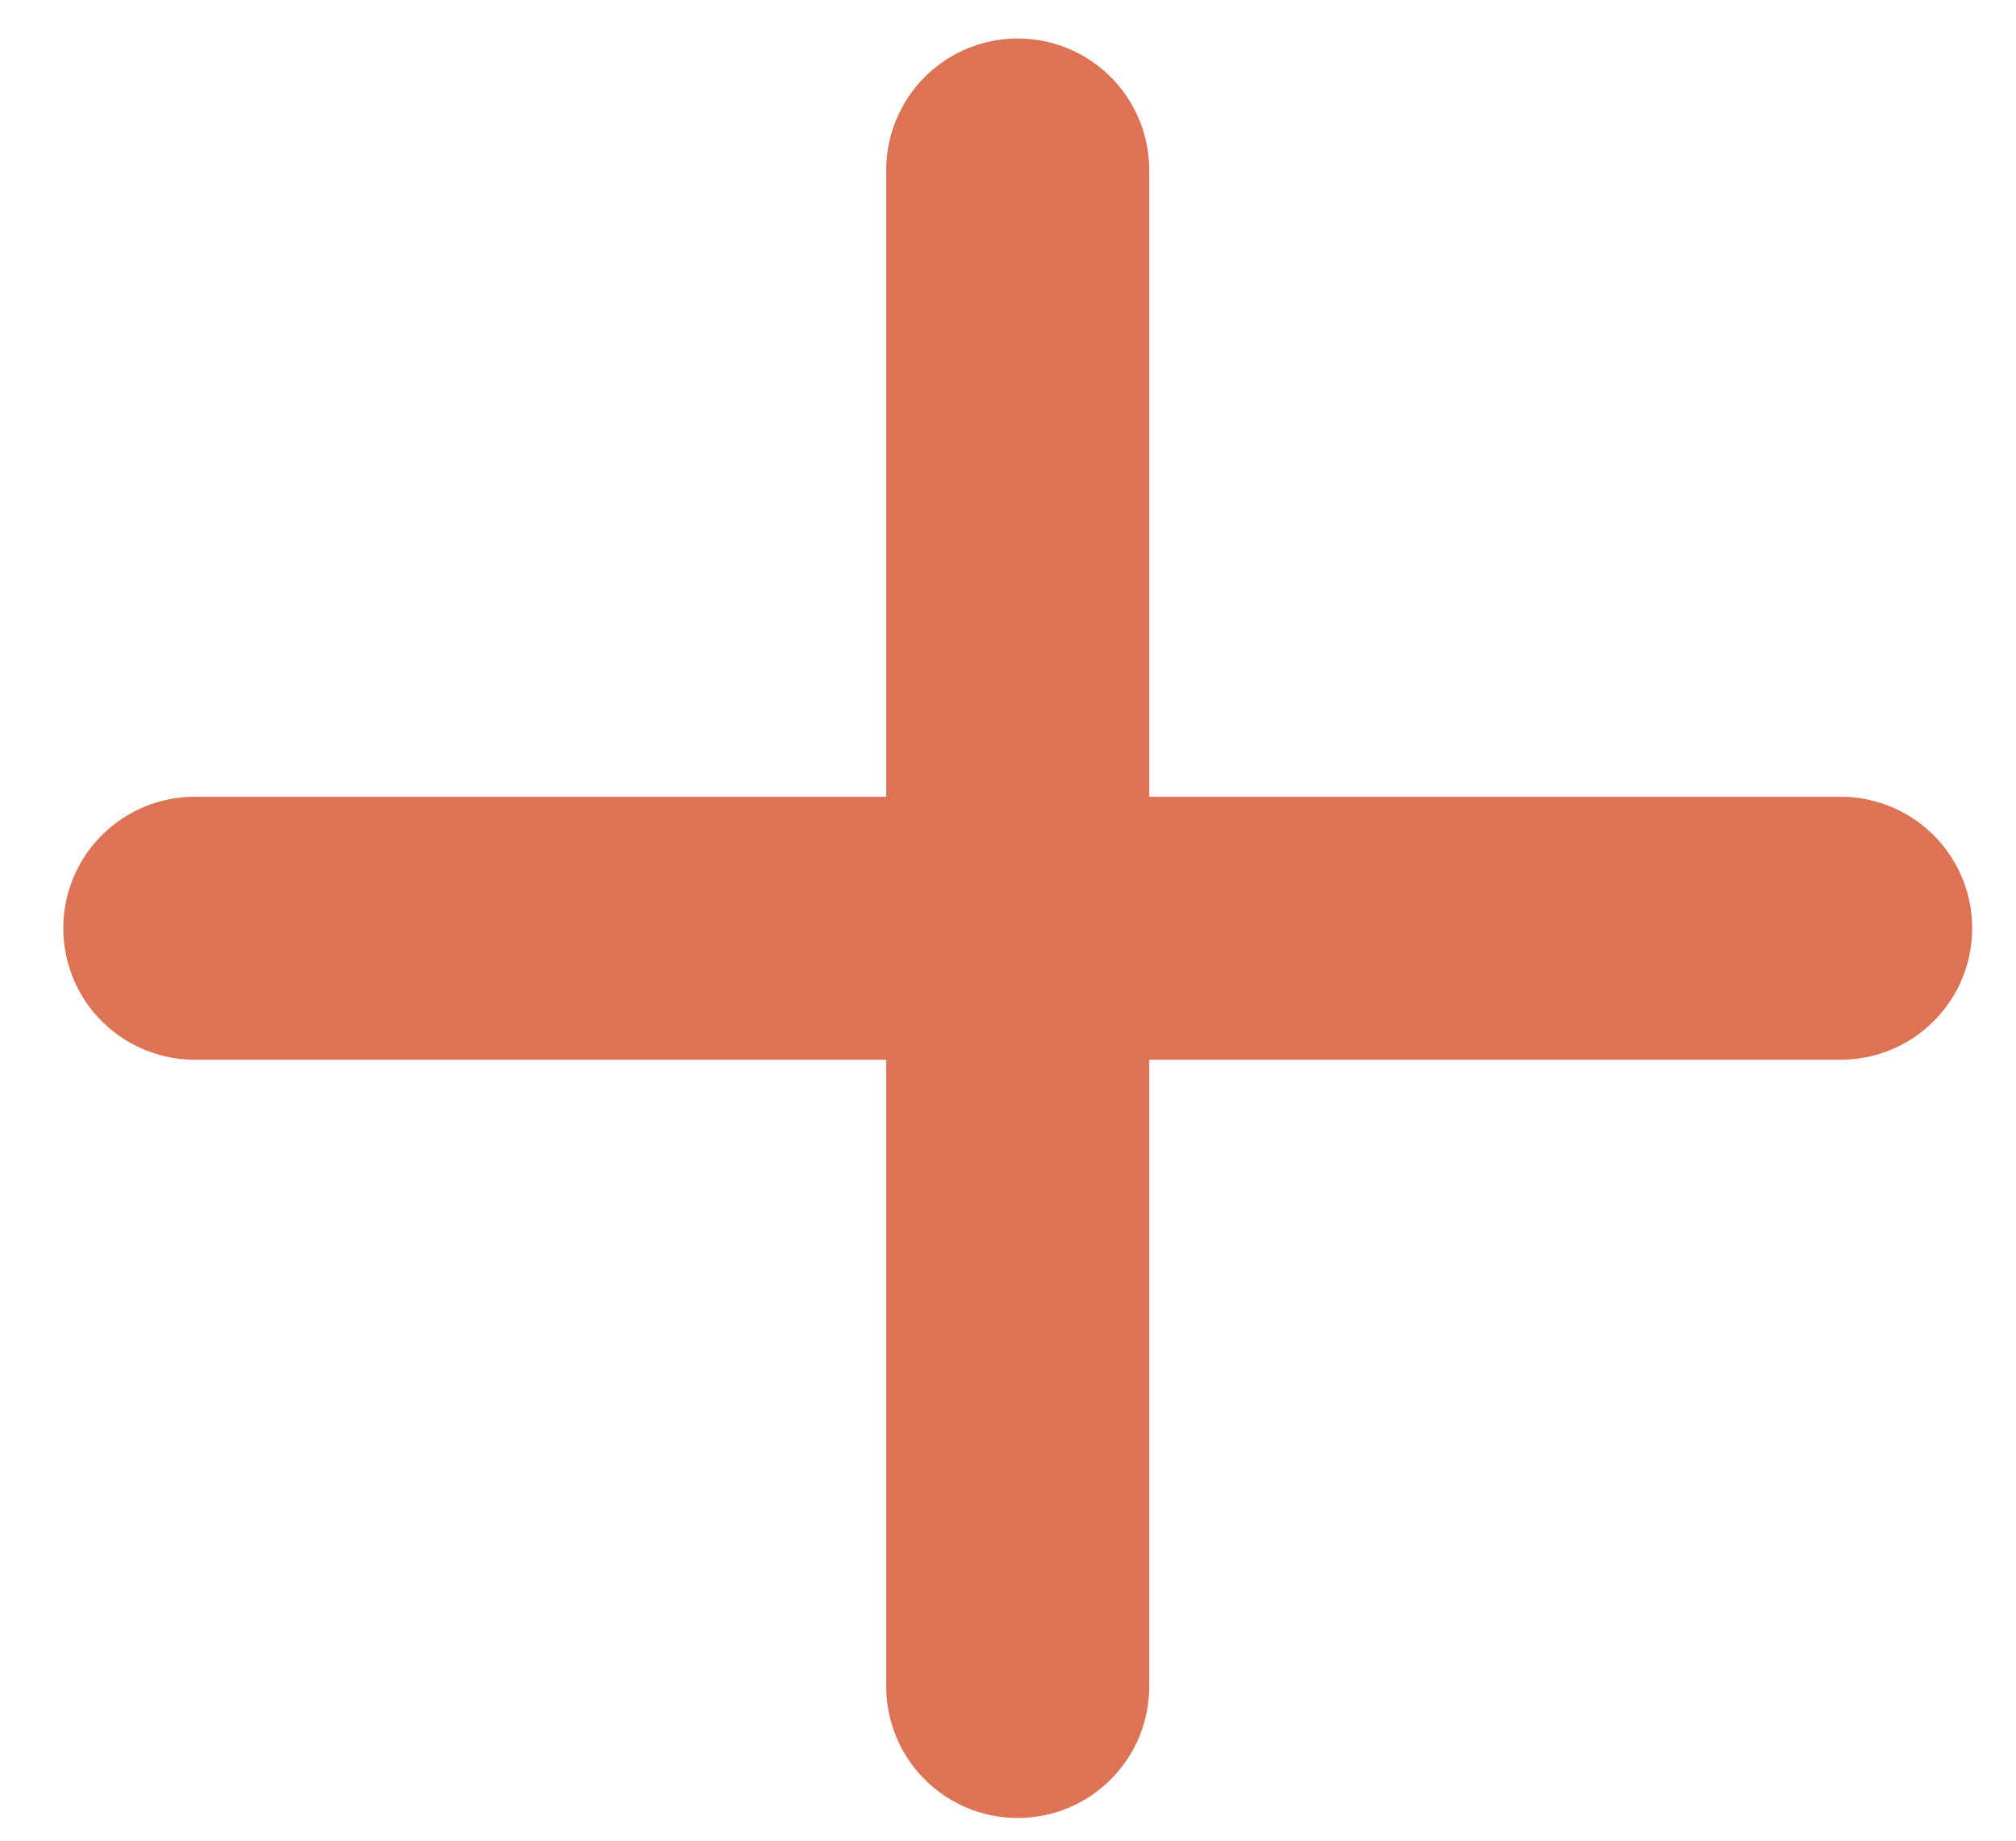 <svg width="23" height="21" viewBox="0 0 23 21" fill="none" xmlns="http://www.w3.org/2000/svg">
<path d="M2.222 10.59H21" stroke="#DE7254" stroke-width="3" stroke-linecap="round"/>
<path d="M11.611 1.939L11.611 19.241" stroke="#DE7254" stroke-width="3" stroke-linecap="round"/>
</svg>
